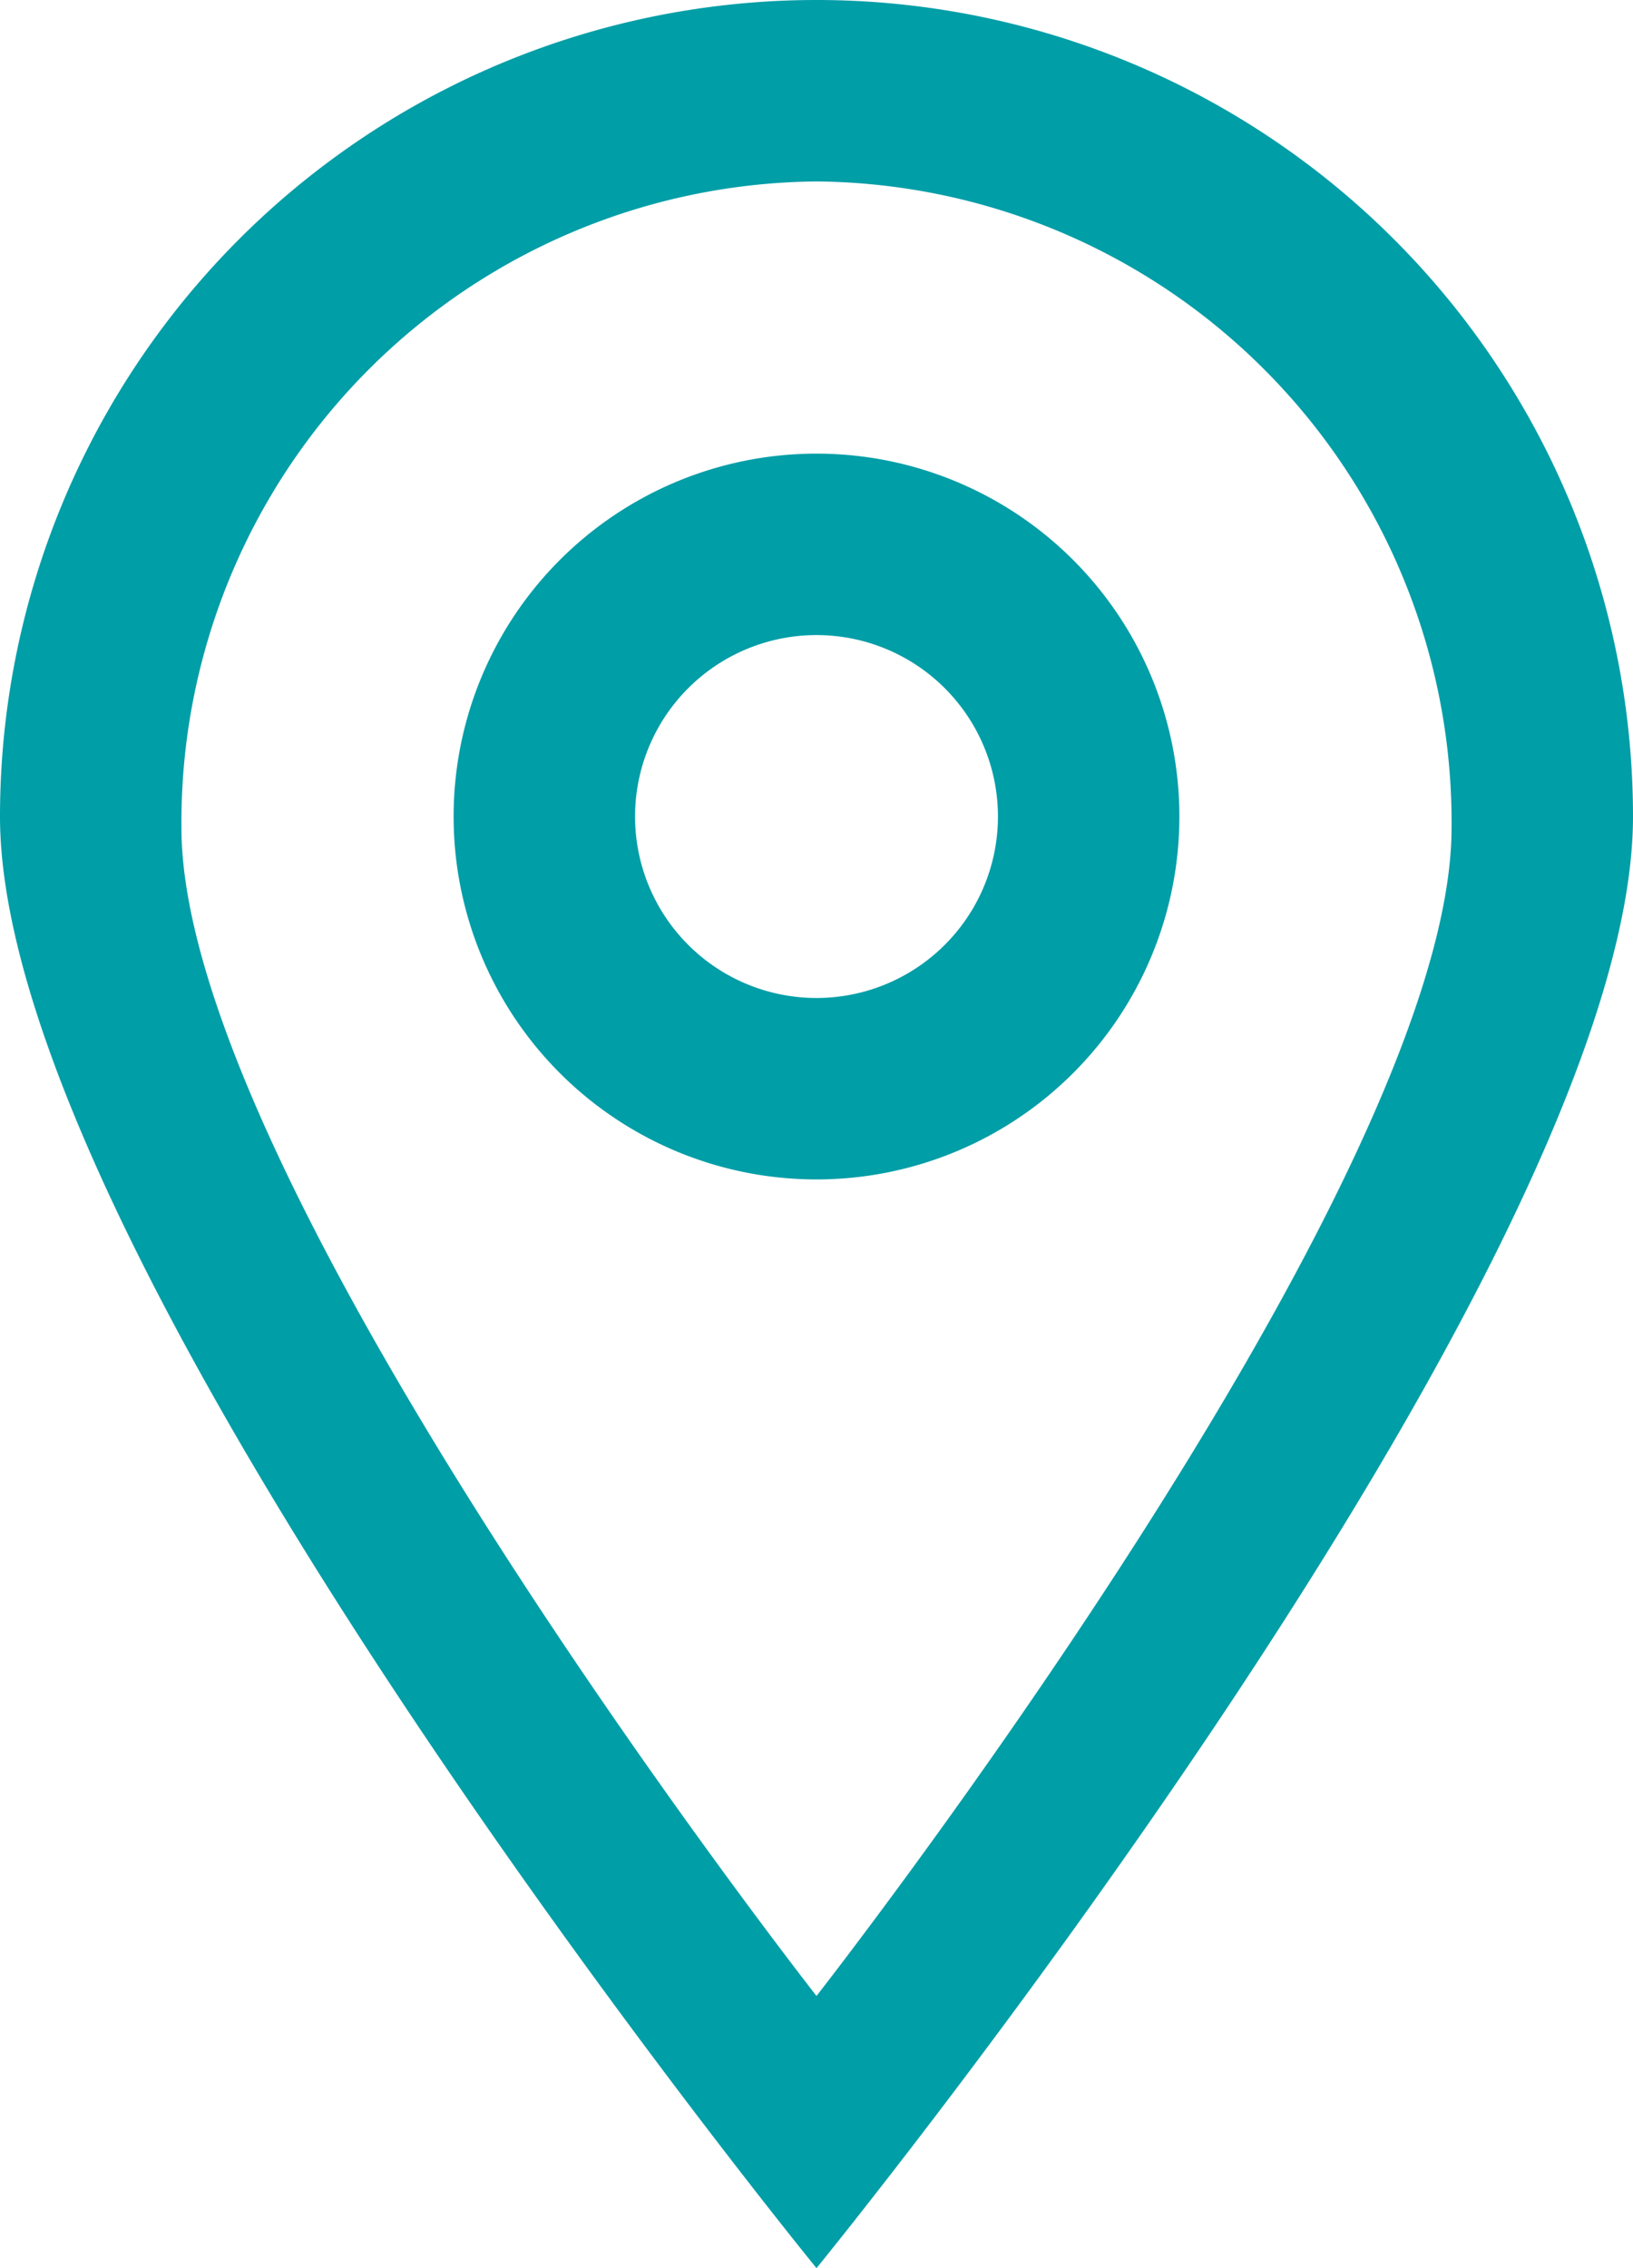 <svg xmlns="http://www.w3.org/2000/svg" width="18" height="25" viewBox="0 0 18 25"><defs><style>.a{fill:#009ea7;}</style></defs><path class="a" d="M765,3335s-9-11.03-9-16a9,9,0,0,1,18,0C774,3323.97,765,3335,765,3335Zm0-23a7.063,7.063,0,0,0-7,7.125c0,3.935,7,12.875,7,12.875s7-8.94,7-12.875A7.063,7.063,0,0,0,765,3312Zm-4,7a4,4,0,1,1,4,4A4,4,0,0,1,761,3319Zm6,0a2,2,0,1,0-2,2A2,2,0,0,0,767,3319Z" transform="translate(-756 -3310)"/></svg>
